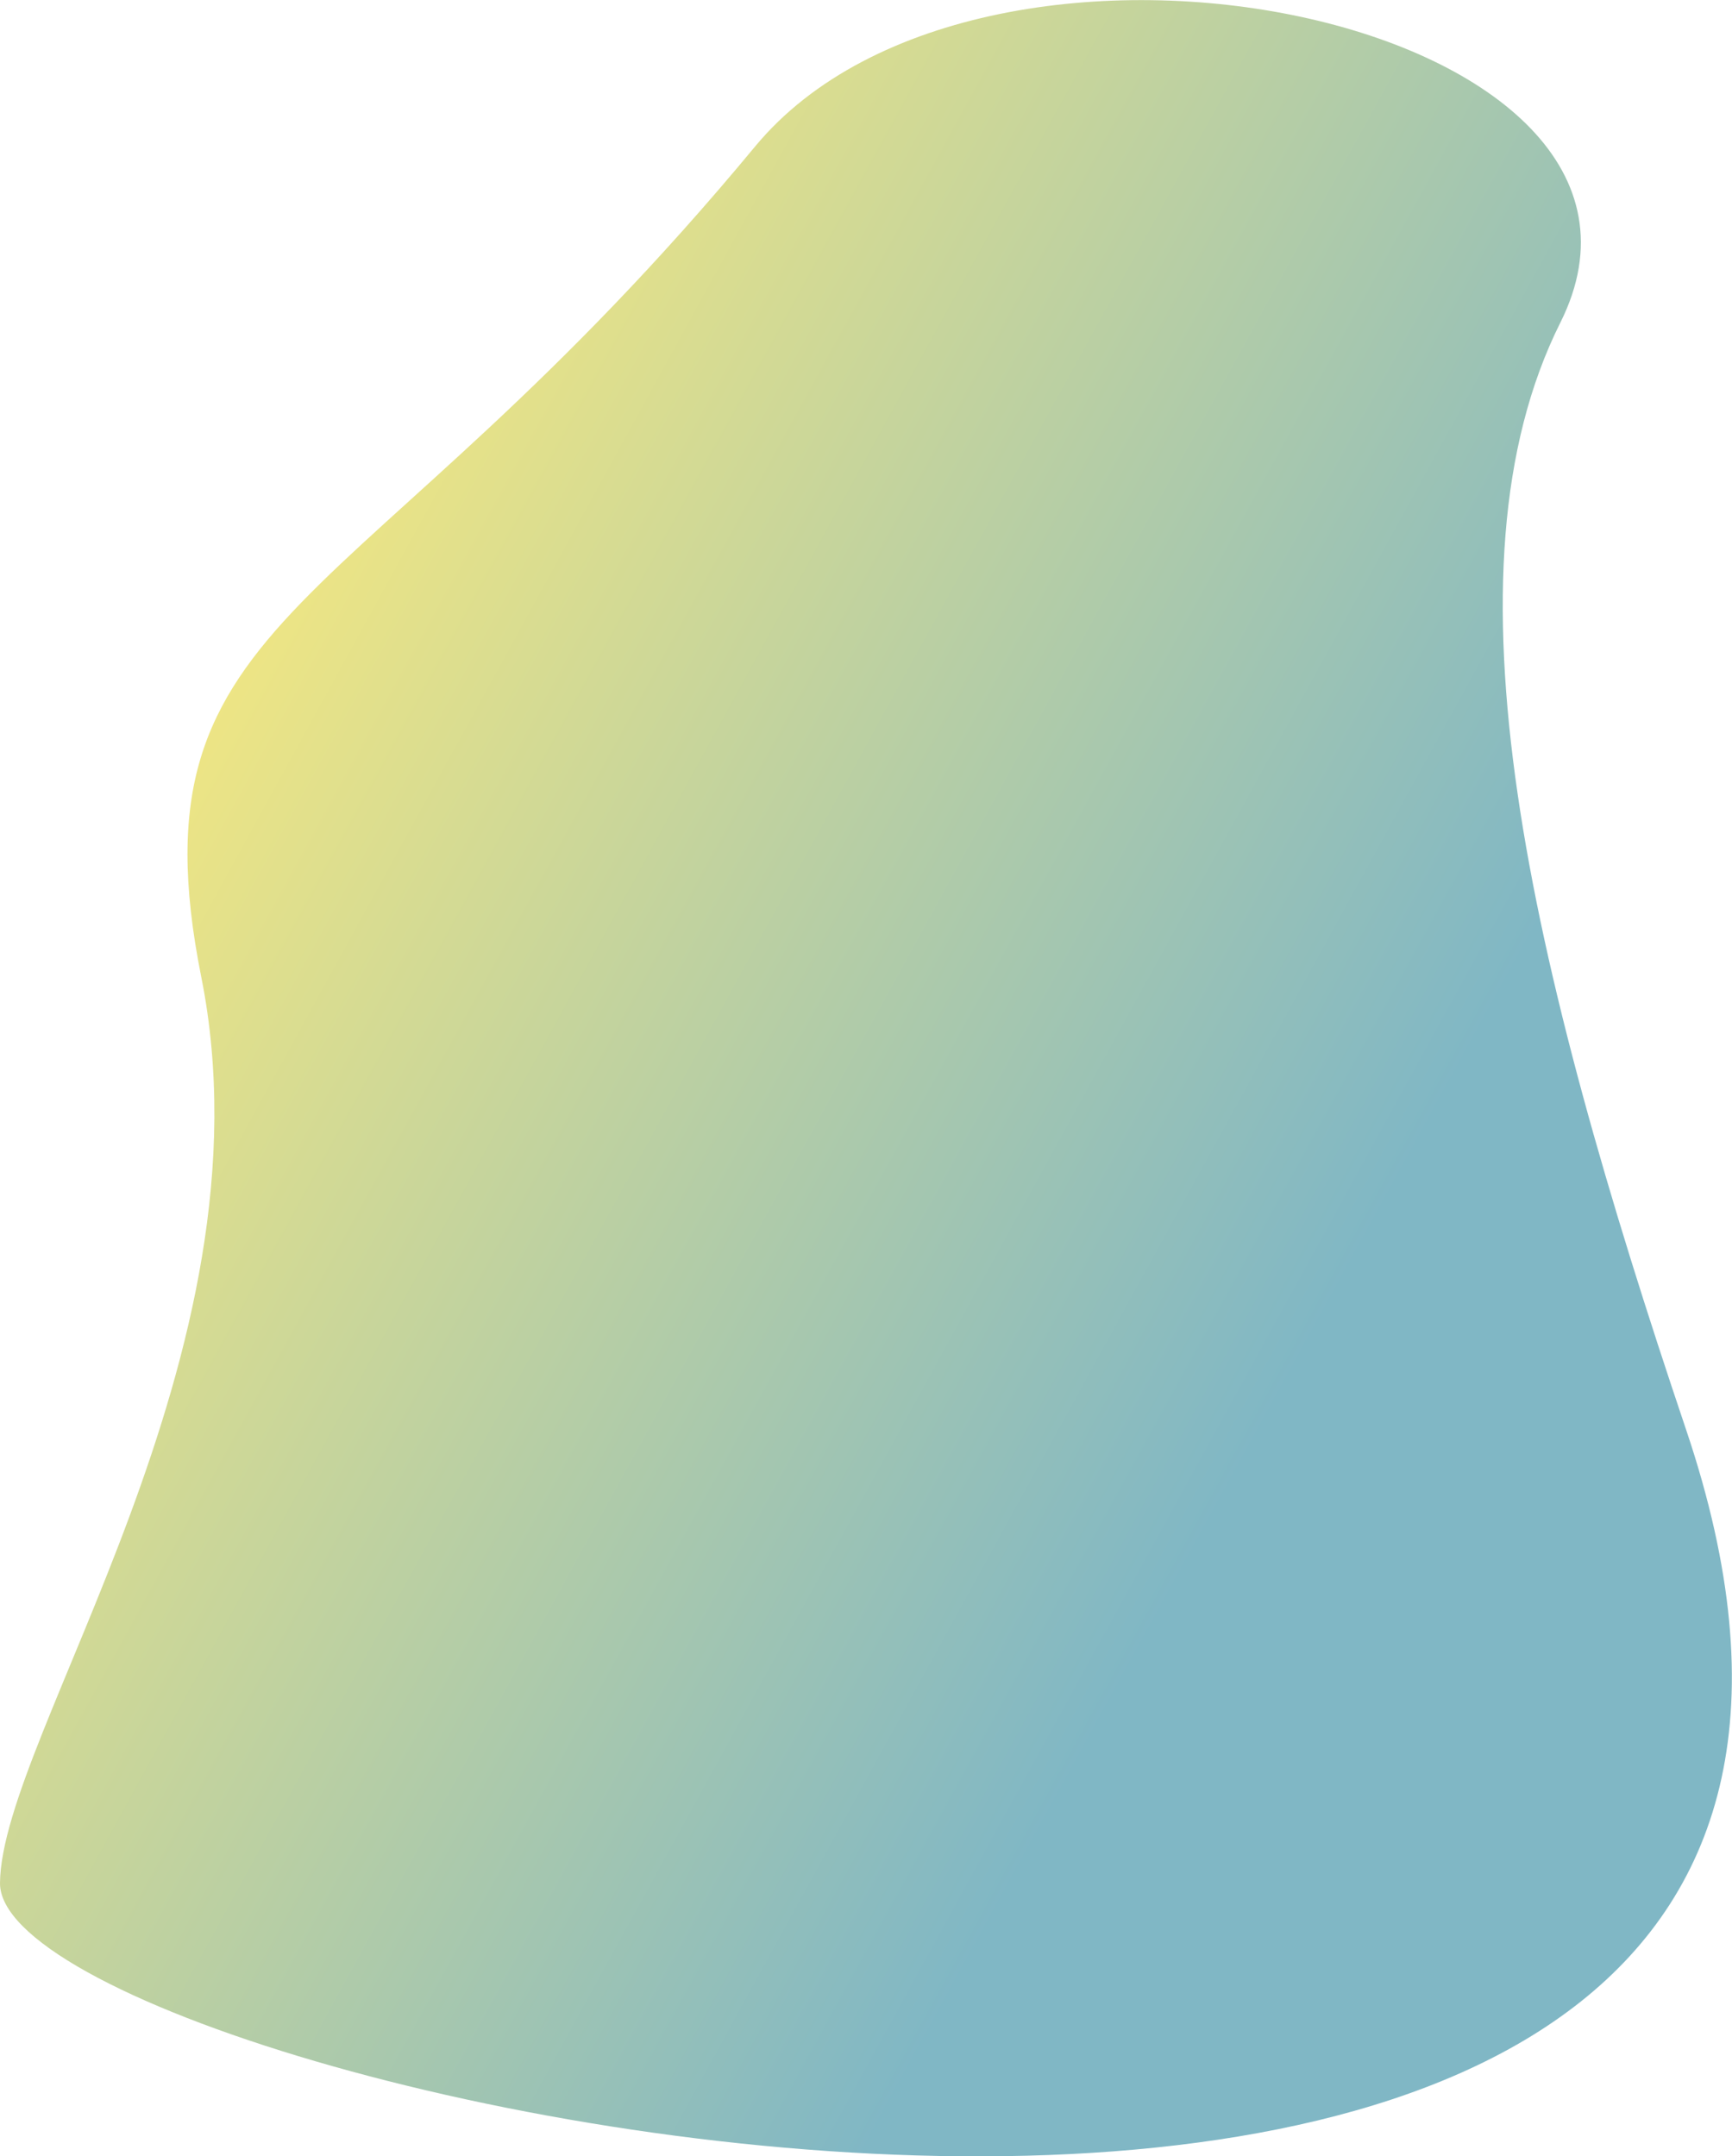 <?xml version="1.0" encoding="UTF-8"?> <!-- Generator: Adobe Illustrator 23.1.0, SVG Export Plug-In . SVG Version: 6.00 Build 0) --> <svg xmlns="http://www.w3.org/2000/svg" xmlns:xlink="http://www.w3.org/1999/xlink" id="Layer_1" x="0px" y="0px" viewBox="0 0 661.8 823.9" style="enable-background:new 0 0 661.8 823.9;" xml:space="preserve"> <style type="text/css"> .st0{fill-rule:evenodd;clip-rule:evenodd;fill:url(#SVGID_1_);} </style> <title>плашки</title> <linearGradient id="SVGID_1_" gradientUnits="userSpaceOnUse" x1="2282.821" y1="1081.705" x2="2033.521" y2="627.865" gradientTransform="matrix(6.123234e-17 1 1 -6.123234e-17 -576.84 -1776.81)"> <stop offset="0" style="stop-color:#80B7C5"></stop> <stop offset="1" style="stop-color:#F5E880"></stop> </linearGradient> <path class="st0" d="M0,719.5C-0.7,803.2,787.8,972,644.3,546.4c-60.2-178.5-95.5-328.4-48.1-423.1C654,7.9,376.7-50.5,288.5,56 C136.6,239.4,48.6,231.5,76.9,373.3C105.8,517.6,0.5,663.2,0,719.5z"></path> </svg> 
